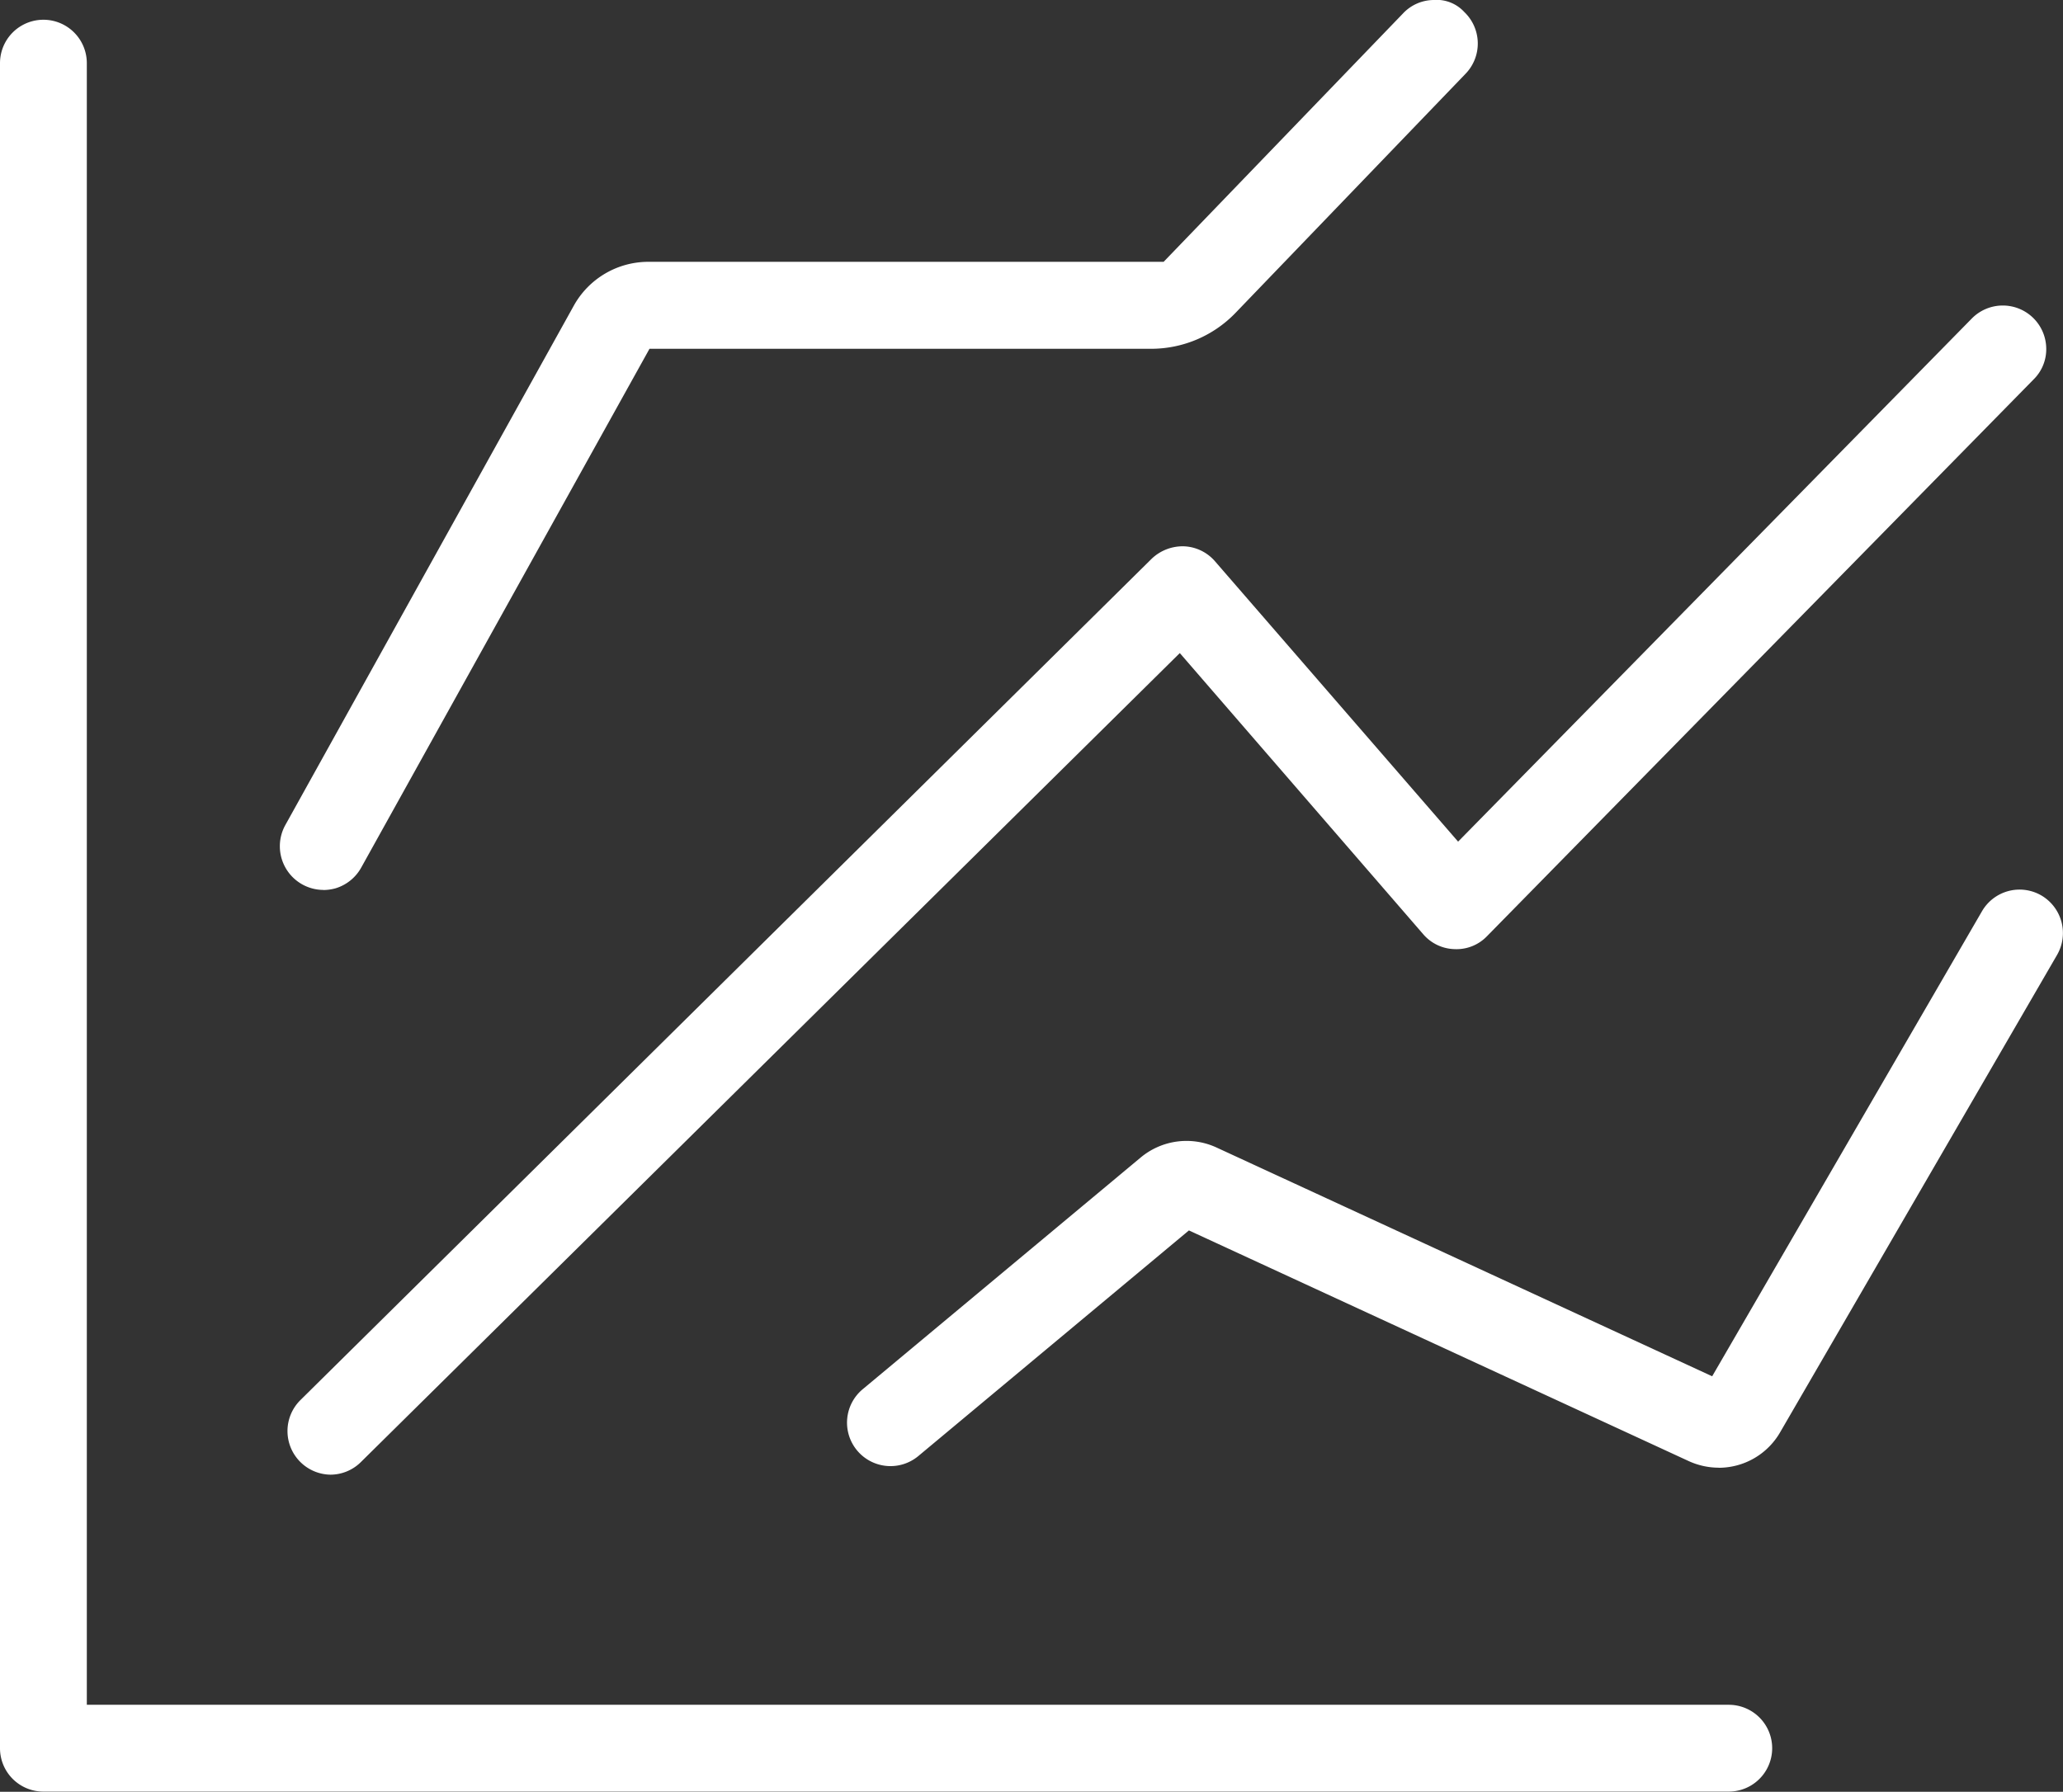 <?xml version="1.0" encoding="UTF-8"?> <svg xmlns="http://www.w3.org/2000/svg" xmlns:xlink="http://www.w3.org/1999/xlink" width="25.115" height="21.817" viewBox="0 0 25.115 21.817"><rect x="0" y="0" width="25.115" height="21.817" fill="#333333" stroke="none"/><defs><clipPath id="clip-path"><rect id="Rectangle_17614" data-name="Rectangle 17614" width="25.115" height="21.817" fill="#fff"></rect></clipPath></defs><g id="Groupe_20651" data-name="Groupe 20651" clip-path="url(#clip-path)"><path id="Tracé_28989" data-name="Tracé 28989" d="M21,21.55H.483A.385.385,0,0,1,.1,21.165V.648A.385.385,0,0,1,.483.263h0A.385.385,0,0,1,.869.648V20.78H21a.385.385,0,1,1,0,.769" transform="translate(0.046 0.123)" fill="#fff"></path><path id="Tracé_28990" data-name="Tracé 28990" d="M21.046,21.739H.528A.528.528,0,0,1,0,21.21V.693a.528.528,0,1,1,1.057,0V20.682H21.046a.528.528,0,1,1,0,1.057M.528.452A.242.242,0,0,0,.288.693V21.21a.242.242,0,0,0,.241.241H21.046a.241.241,0,1,0,0-.481H.913a.144.144,0,0,1-.144-.144V.693A.242.242,0,0,0,.528.452" transform="translate(0 0.076)" fill="#fff"></path><path id="Tracé_28991" data-name="Tracé 28991" d="M2.59,16.464h0a.385.385,0,0,1,0-.545L12.963,5.675a.384.384,0,0,1,.561.022l3.061,3.532,6.364-6.481a.385.385,0,0,1,.543-.006h0a.385.385,0,0,1,0,.543l-6.656,6.779a.384.384,0,0,1-.565-.018L13.212,6.512,3.134,16.467a.385.385,0,0,1-.545,0" transform="translate(1.16 1.232)" fill="#fff"></path><path id="Tracé_28992" data-name="Tracé 28992" d="M2.909,16.77h0a.531.531,0,0,1-.368-.906L12.907,5.617a.548.548,0,0,1,.392-.151.527.527,0,0,1,.379.183l2.959,3.413L22.89,2.693a.529.529,0,0,1,.907.367.515.515,0,0,1-.153.373l-6.654,6.779a.514.514,0,0,1-.393.159.52.52,0,0,1-.385-.182L13.249,6.766,3.28,16.616a.528.528,0,0,1-.371.154M13.278,5.753a.249.249,0,0,0-.169.069L2.74,16.067a.241.241,0,0,0,0,.341h0a.236.236,0,0,0,.169.073h0a.249.249,0,0,0,.169-.069L13.155,6.455a.161.161,0,0,1,.107-.044.152.152,0,0,1,.1.051L16.431,10a.232.232,0,0,0,.175.081.215.215,0,0,0,.178-.07l6.656-6.779a.241.241,0,0,0,.069-.169.238.238,0,0,0-.072-.17.241.241,0,0,0-.341,0L16.734,9.375a.13.13,0,0,1-.107.044.152.152,0,0,1-.106-.051L13.46,5.838a.24.24,0,0,0-.172-.085Z" transform="translate(1.114 1.186)" fill="#fff"></path><path id="Tracé_28993" data-name="Tracé 28993" d="M17.284,14.159l-6.165-2.845-3.365,2.8a.385.385,0,0,1-.492-.592l3.385-2.821a.727.727,0,0,1,.769-.1l6.155,2.84,3.35-5.776a.384.384,0,1,1,.665.386l-3.369,5.81a.728.728,0,0,1-.934.3" transform="translate(3.333 3.499)" fill="#fff"></path><path id="Tracé_28994" data-name="Tracé 28994" d="M17.637,14.418a.882.882,0,0,1-.367-.081l-6.083-2.808L7.893,14.276a.529.529,0,1,1-.678-.813L10.6,10.641a.871.871,0,0,1,.922-.122l6.035,2.786,3.285-5.663a.529.529,0,0,1,.722-.192.531.531,0,0,1,.192.724l-3.37,5.81a.864.864,0,0,1-.75.435m-.247-.344a.578.578,0,0,0,.747-.236l3.37-5.81A.241.241,0,0,0,21.42,7.7a.244.244,0,0,0-.182-.023.236.236,0,0,0-.145.112l-3.351,5.776a.146.146,0,0,1-.185.059L11.4,10.782a.585.585,0,0,0-.617.081L7.4,13.684a.241.241,0,1,0,.308.37l3.365-2.805a.145.145,0,0,1,.153-.019Z" transform="translate(3.287 3.453)" fill="#fff"></path><path id="Tracé_28995" data-name="Tracé 28995" d="M2.617,10.6h0a.384.384,0,0,1-.15-.523L5.983,3.744a.891.891,0,0,1,.779-.459H13.1L16.05.218a.385.385,0,0,1,.555.533L13.8,3.664a1.279,1.279,0,0,1-.92.392H6.691L3.14,10.446a.384.384,0,0,1-.523.15" transform="translate(1.132 0.047)" fill="#fff"></path><path id="Tracé_28996" data-name="Tracé 28996" d="M2.848,10.836a.532.532,0,0,1-.462-.787L5.9,3.721a1.038,1.038,0,0,1,.906-.533h6.274L15.992.166A.518.518,0,0,1,16.364,0a.457.457,0,0,1,.377.147A.53.53,0,0,1,16.754.9l-2.8,2.911a1.428,1.428,0,0,1-1.025.436H6.821L3.312,10.563A.534.534,0,0,1,3,10.816a.562.562,0,0,1-.147.021M6.807,3.477a.746.746,0,0,0-.653.385L2.638,10.189a.241.241,0,0,0,.094.327.249.249,0,0,0,.183.022.243.243,0,0,0,.144-.114L6.609,4.032a.147.147,0,0,1,.126-.073h6.19a1.138,1.138,0,0,0,.816-.348L16.546.7A.241.241,0,0,0,16.54.36a.278.278,0,0,0-.17-.068A.242.242,0,0,0,16.2.365L13.247,3.433a.149.149,0,0,1-.1.044Z" transform="translate(1.086 0)" fill="#fff"></path></g></svg> 